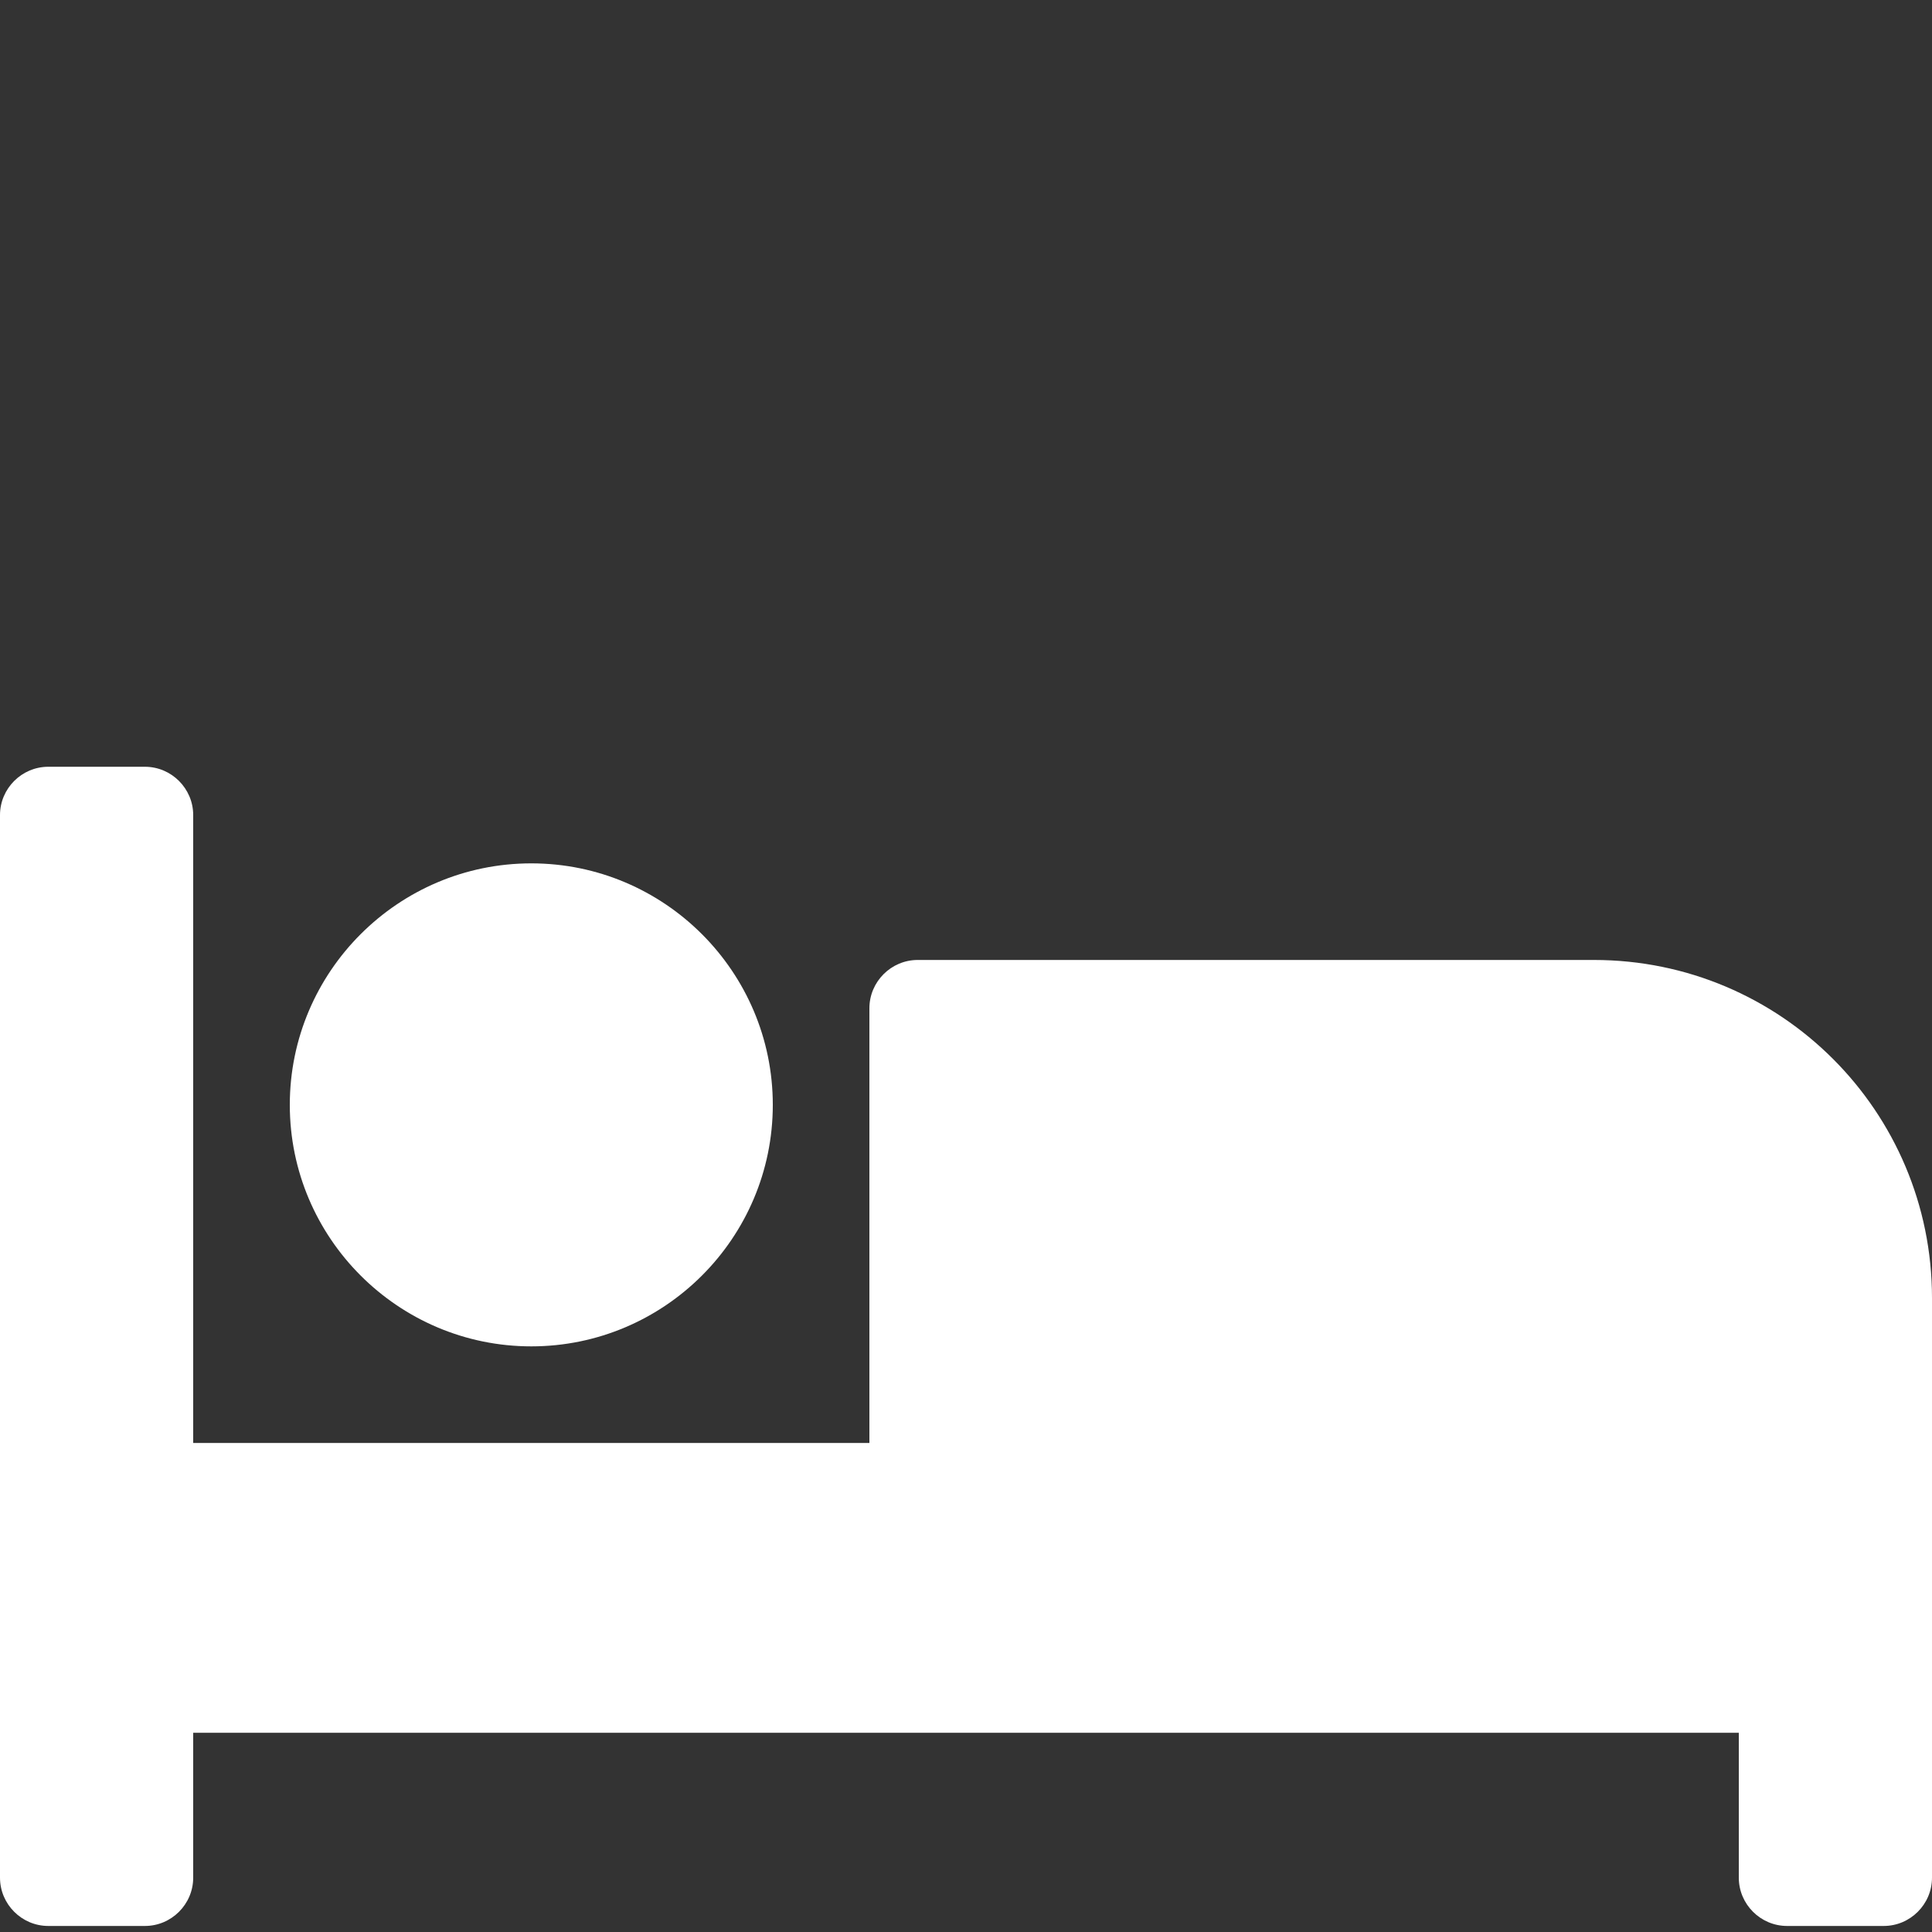 <svg id="Layer_1" xmlns="http://www.w3.org/2000/svg" xmlns:xlink="http://www.w3.org/1999/xlink" viewBox="0 0 640 640" style="enable-background:new 0 0 640 640;"><rect x="0" y="0" width="640" height="640" fill="#333333" stroke="none"/><style>.st0{fill:#FFFFFF;}</style><path class="st0" d="M176 446c44.1.0 80-35.9 80-80s-35.9-80-80-80-80 35.9-80 80 35.9 80 80 80zM528 318H304c-8.8.0-16 7.2-16 16v144H64V270c0-8.8-7.2-16-16-16H16c-8.8.0-16 7.2-16 16v352c0 8.8 7.2 16 16 16h32c8.8.0 16-7.2 16-16v-48h512v48c0 8.8 7.2 16 16 16h32c8.8.0 16-7.2 16-16V430c0-61.9-50.1-112-112-112z"/></svg>